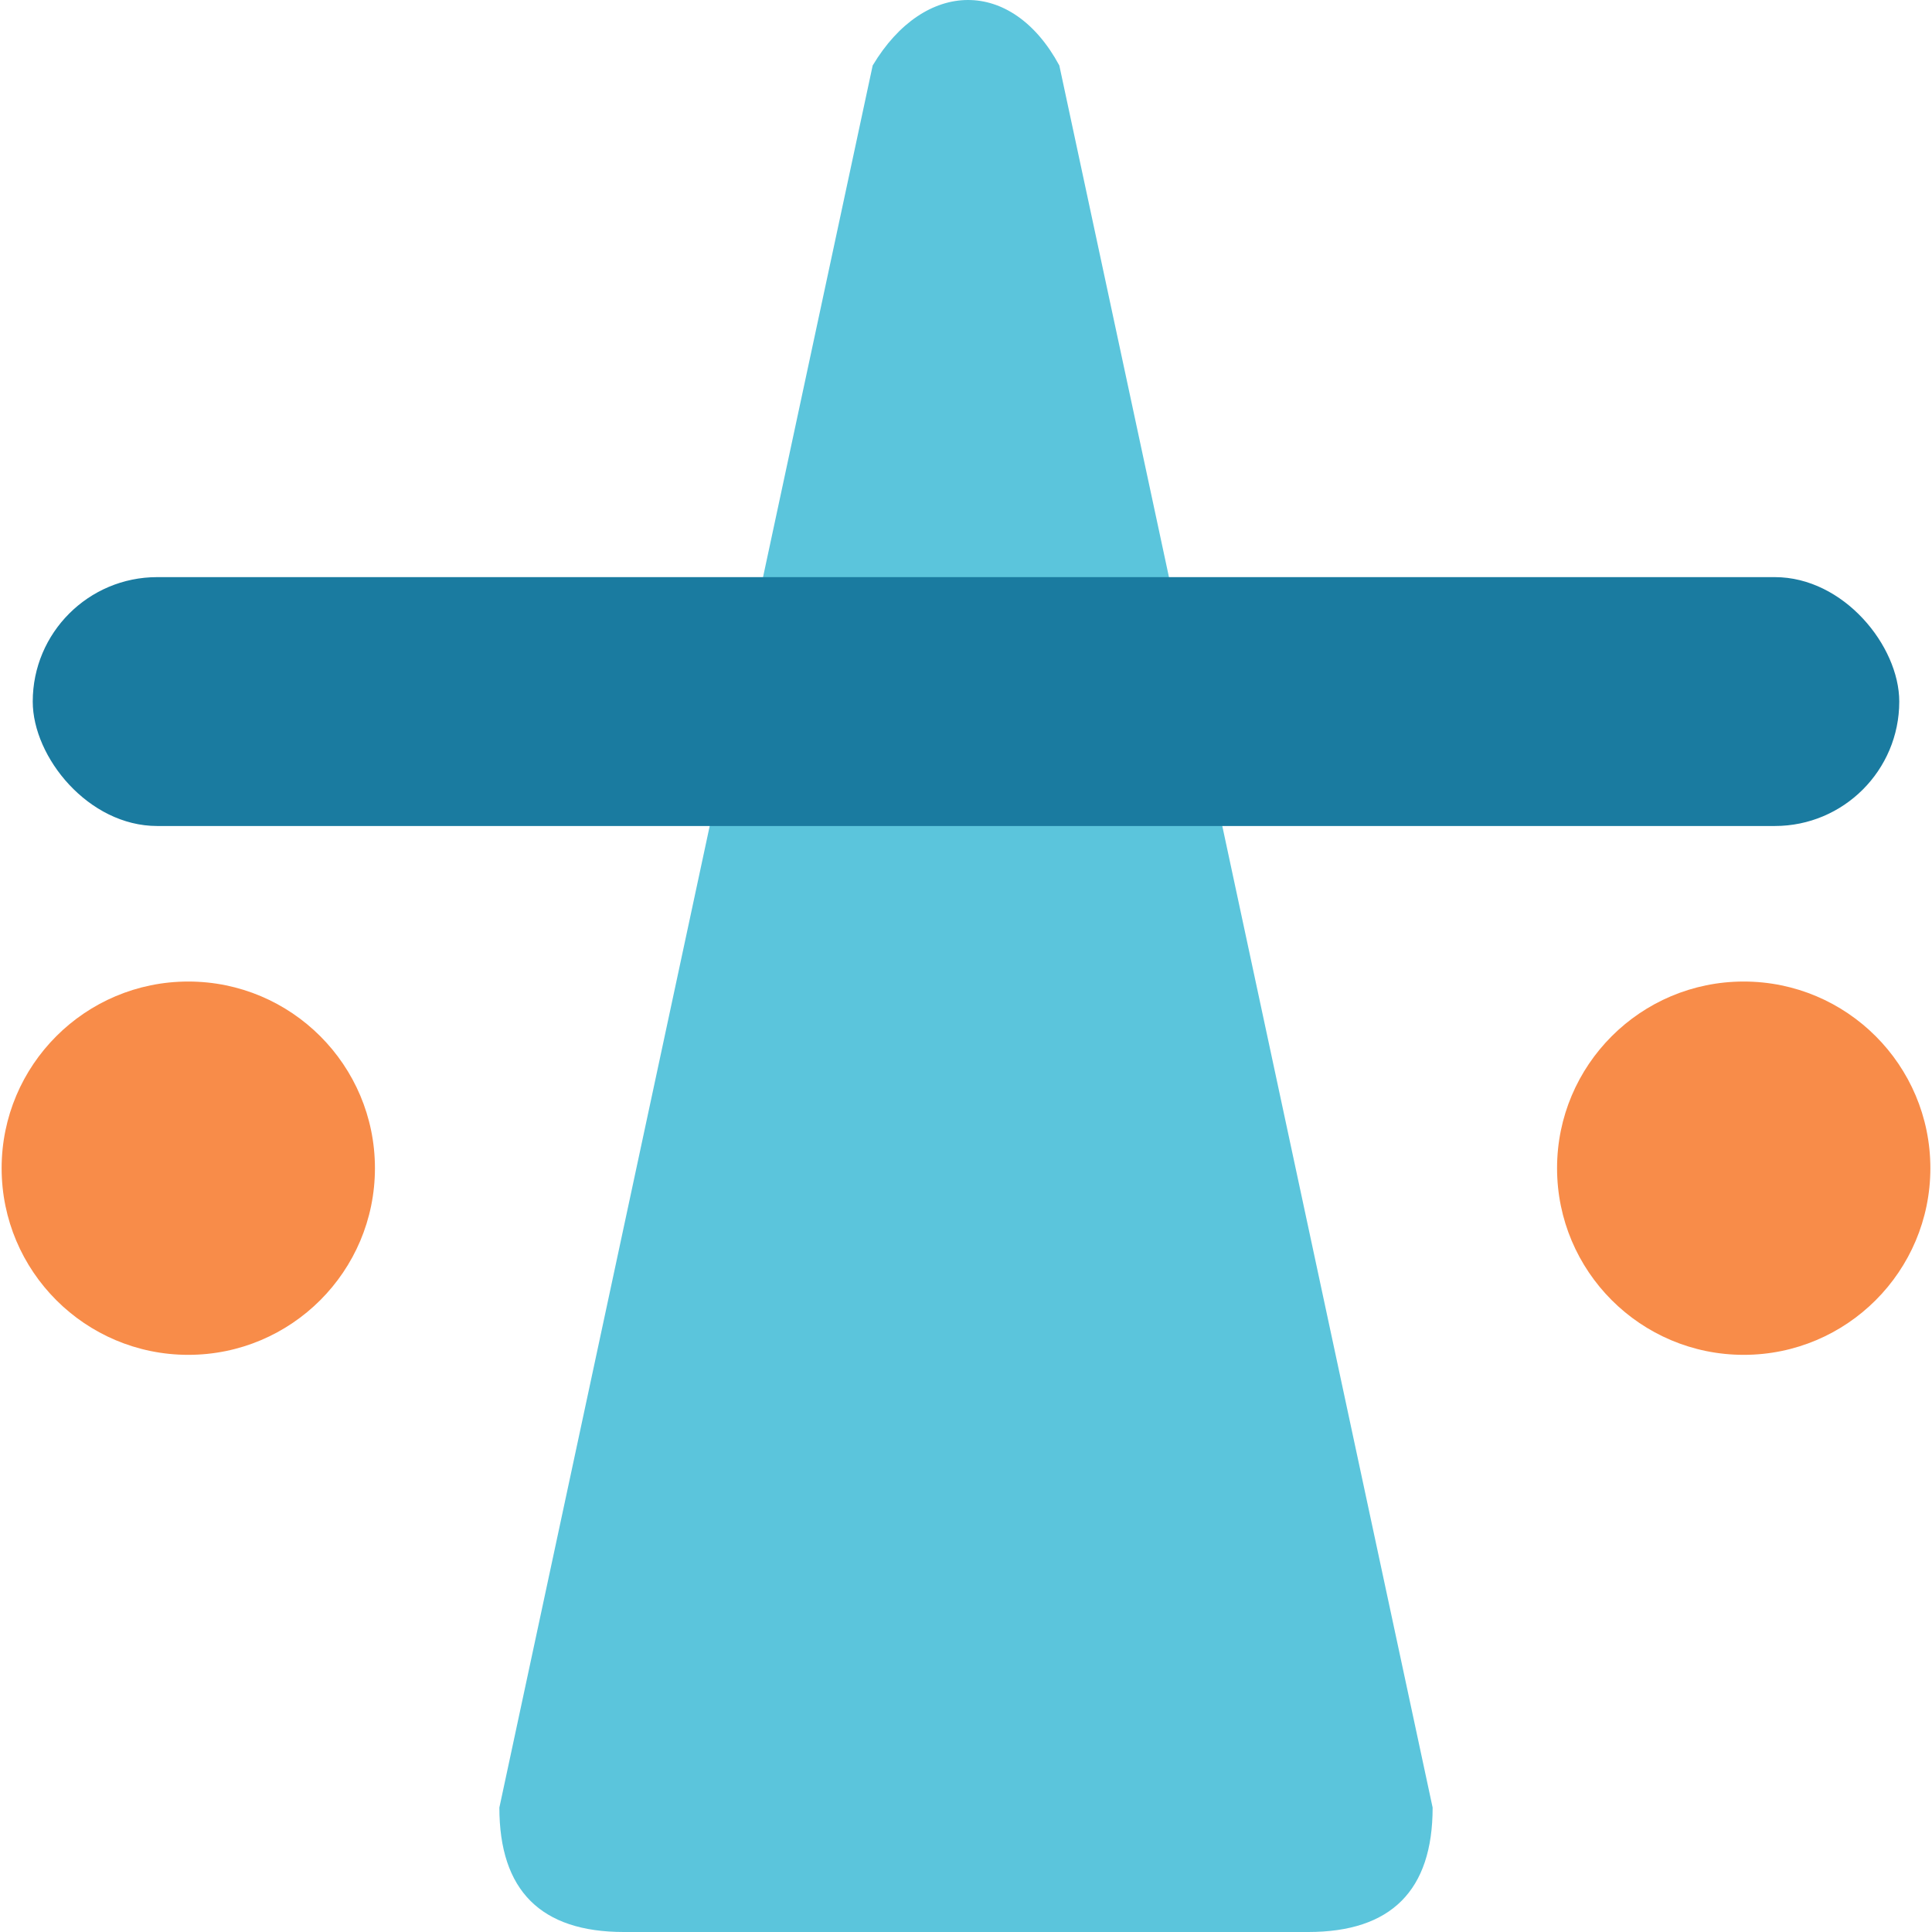 <svg xmlns="http://www.w3.org/2000/svg" viewBox="0 0 62 62.105" height="64" width="64">
  <path d="m34 2.105 12 56q0 4-4 4H20q-4 0-4-4l12-56c1.664-2.783 4.475-2.83 6 0" fill="#5bc5dc"/>
  <g transform="translate(1 2.552)">
    <rect y="16" width="60" height="8" rx="4" fill="#1a7ba0"/>
    <circle cx="5" cy="35" r="6" fill="#f88c49"/>
    <circle cx="55" cy="35" r="6" fill="#f88c49"/>
  </g>
</svg>
